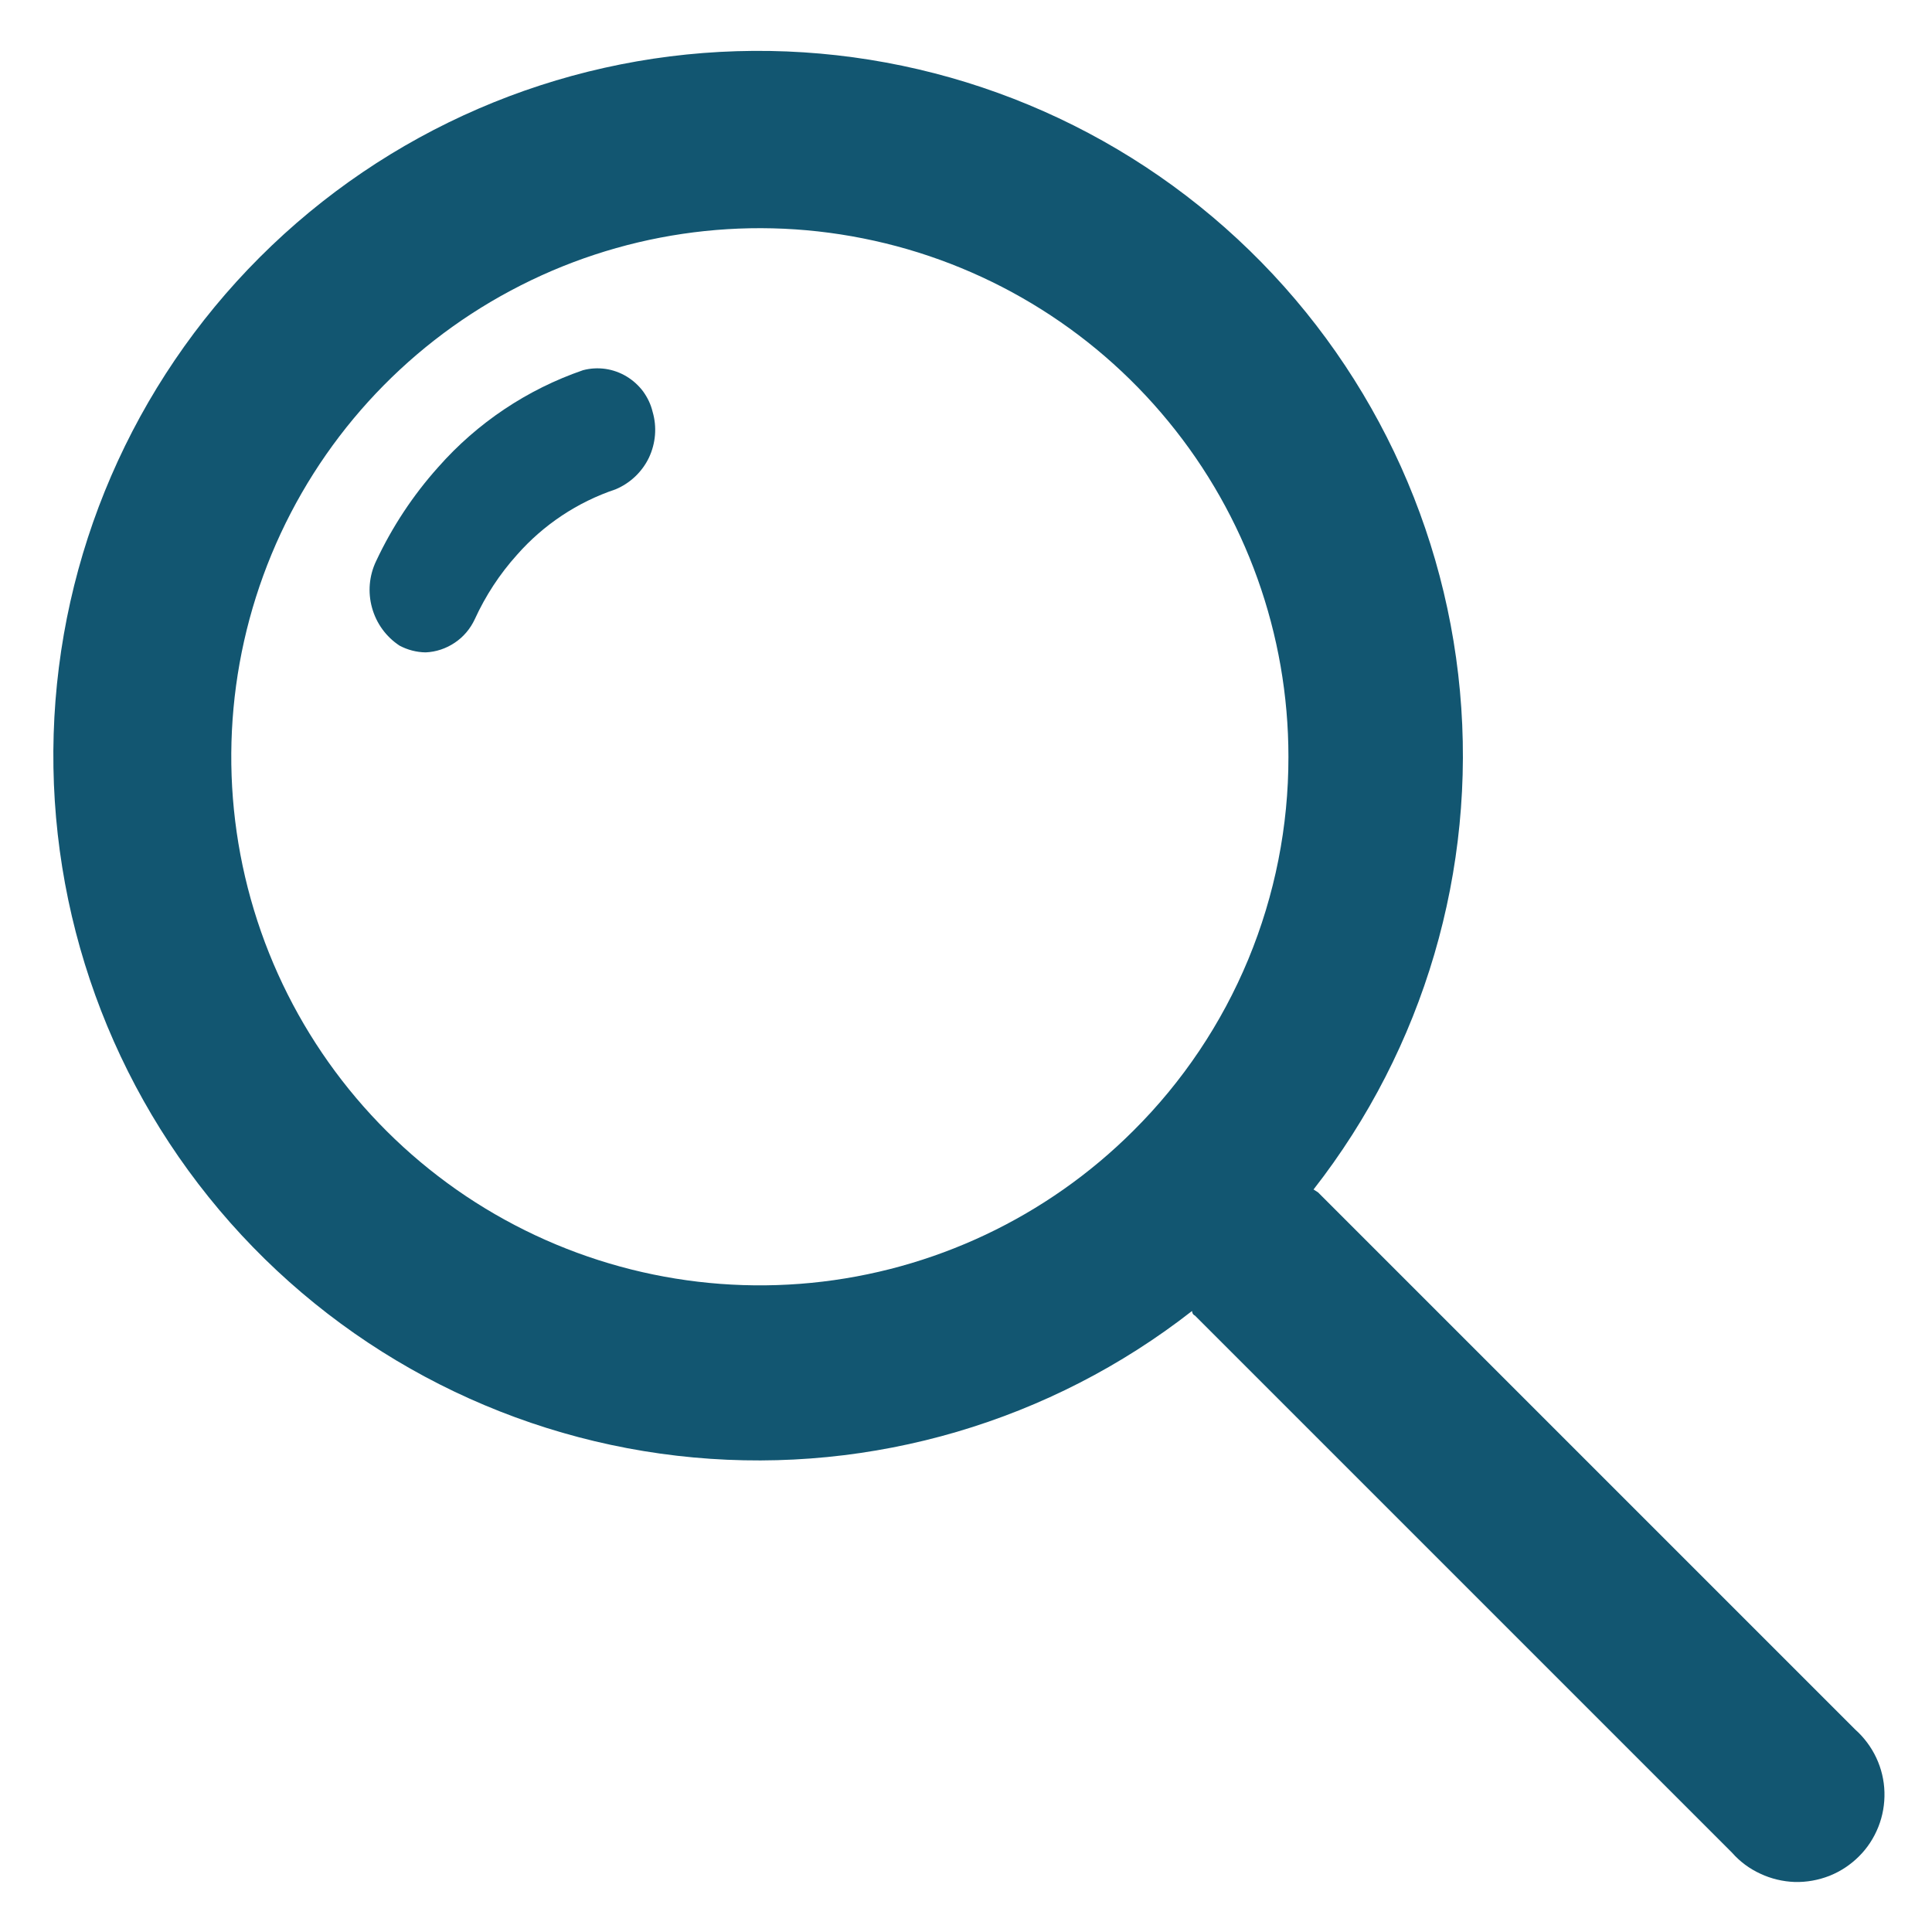 <svg width="18" height="18" viewBox="0 0 18 18" fill="none" xmlns="http://www.w3.org/2000/svg">
<path d="M17.284 16.113L12.28 11.109L12.238 11.082C13.267 9.765 13.755 8.104 13.602 6.439C13.449 4.774 12.666 3.23 11.414 2.122C10.162 1.014 8.534 0.426 6.863 0.477C5.191 0.528 3.603 1.214 2.42 2.397C1.238 3.579 0.551 5.168 0.5 6.839C0.449 8.511 1.037 10.139 2.145 11.391C3.253 12.643 4.797 13.426 6.463 13.579C8.128 13.732 9.788 13.244 11.106 12.214C11.106 12.214 11.106 12.246 11.133 12.257L16.137 17.261C16.21 17.344 16.3 17.411 16.401 17.457C16.501 17.504 16.61 17.53 16.721 17.534C16.831 17.537 16.941 17.517 17.044 17.477C17.147 17.436 17.241 17.374 17.319 17.296C17.398 17.218 17.459 17.124 17.5 17.021C17.541 16.918 17.56 16.808 17.557 16.697C17.554 16.586 17.528 16.477 17.481 16.377C17.434 16.277 17.367 16.187 17.284 16.113ZM10.559 10.535C9.753 11.34 8.692 11.841 7.559 11.952C6.425 12.063 5.288 11.777 4.341 11.144C3.394 10.51 2.696 9.568 2.366 8.478C2.036 7.388 2.094 6.217 2.53 5.164C2.966 4.112 3.754 3.243 4.759 2.707C5.764 2.17 6.923 1.998 8.041 2.221C9.158 2.443 10.164 3.046 10.886 3.927C11.609 4.807 12.004 5.911 12.004 7.05C12.005 7.698 11.878 8.339 11.63 8.938C11.382 9.536 11.018 10.079 10.559 10.535Z" fill="#125671"/>
<path d="M3.966 6.078C3.881 6.077 3.797 6.055 3.722 6.015C3.596 5.932 3.506 5.807 3.466 5.662C3.426 5.518 3.439 5.364 3.504 5.228C3.653 4.91 3.848 4.614 4.083 4.352C4.447 3.939 4.912 3.628 5.432 3.449C5.5 3.431 5.571 3.427 5.641 3.437C5.71 3.447 5.777 3.471 5.837 3.507C5.897 3.543 5.95 3.591 5.992 3.647C6.033 3.704 6.064 3.768 6.08 3.836C6.122 3.978 6.109 4.13 6.046 4.264C5.982 4.397 5.871 4.502 5.735 4.559C5.38 4.678 5.063 4.889 4.816 5.17C4.655 5.349 4.523 5.551 4.423 5.77C4.382 5.858 4.318 5.934 4.237 5.988C4.157 6.042 4.063 6.074 3.966 6.078Z" fill="#125671"/>
</svg>
